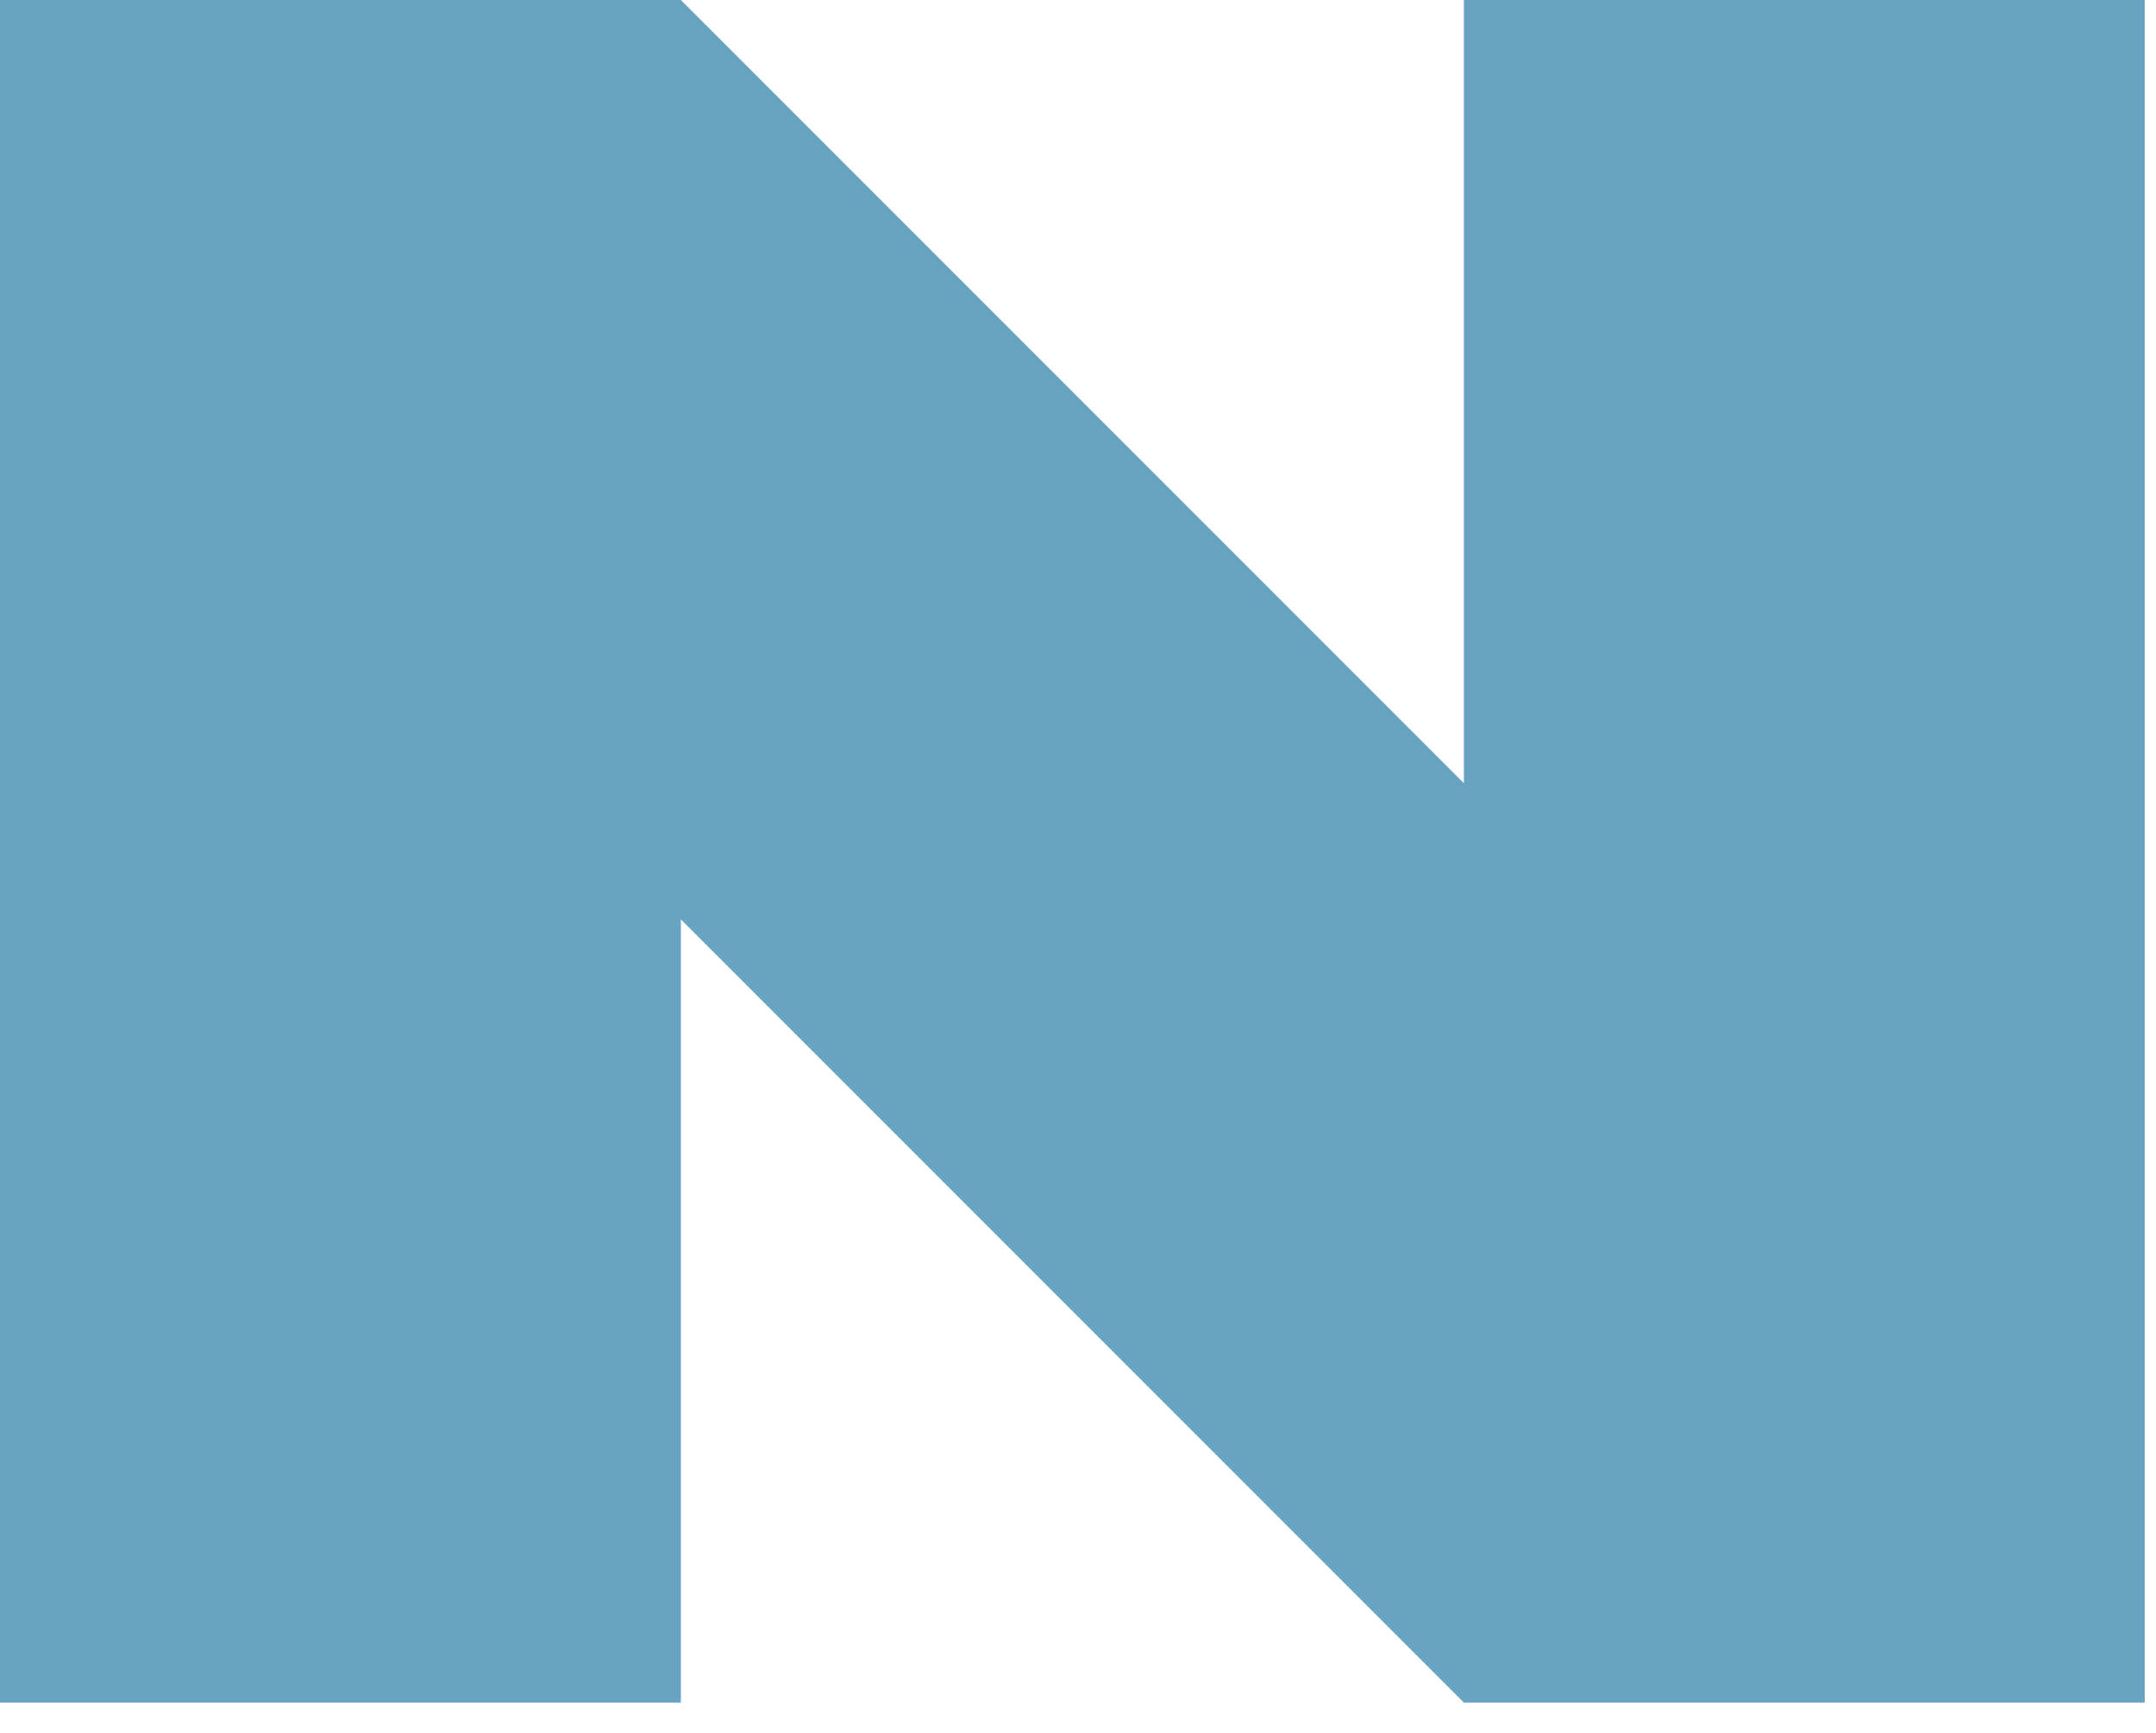 <svg width="56" height="45" viewBox="0 0 56 45" fill="none" xmlns="http://www.w3.org/2000/svg">
<path d="M17.685 0H0V44.212H17.685V0Z" fill="#69A3C2"/>
<path d="M55.707 0H38.023V44.212H55.707V0Z" fill="#69A3C2"/>
<path d="M17.685 3.82928e-06L5.748 11.937L38.023 44.212L49.96 32.275L17.685 3.82928e-06Z" fill="#69A3C2"/>
</svg>
